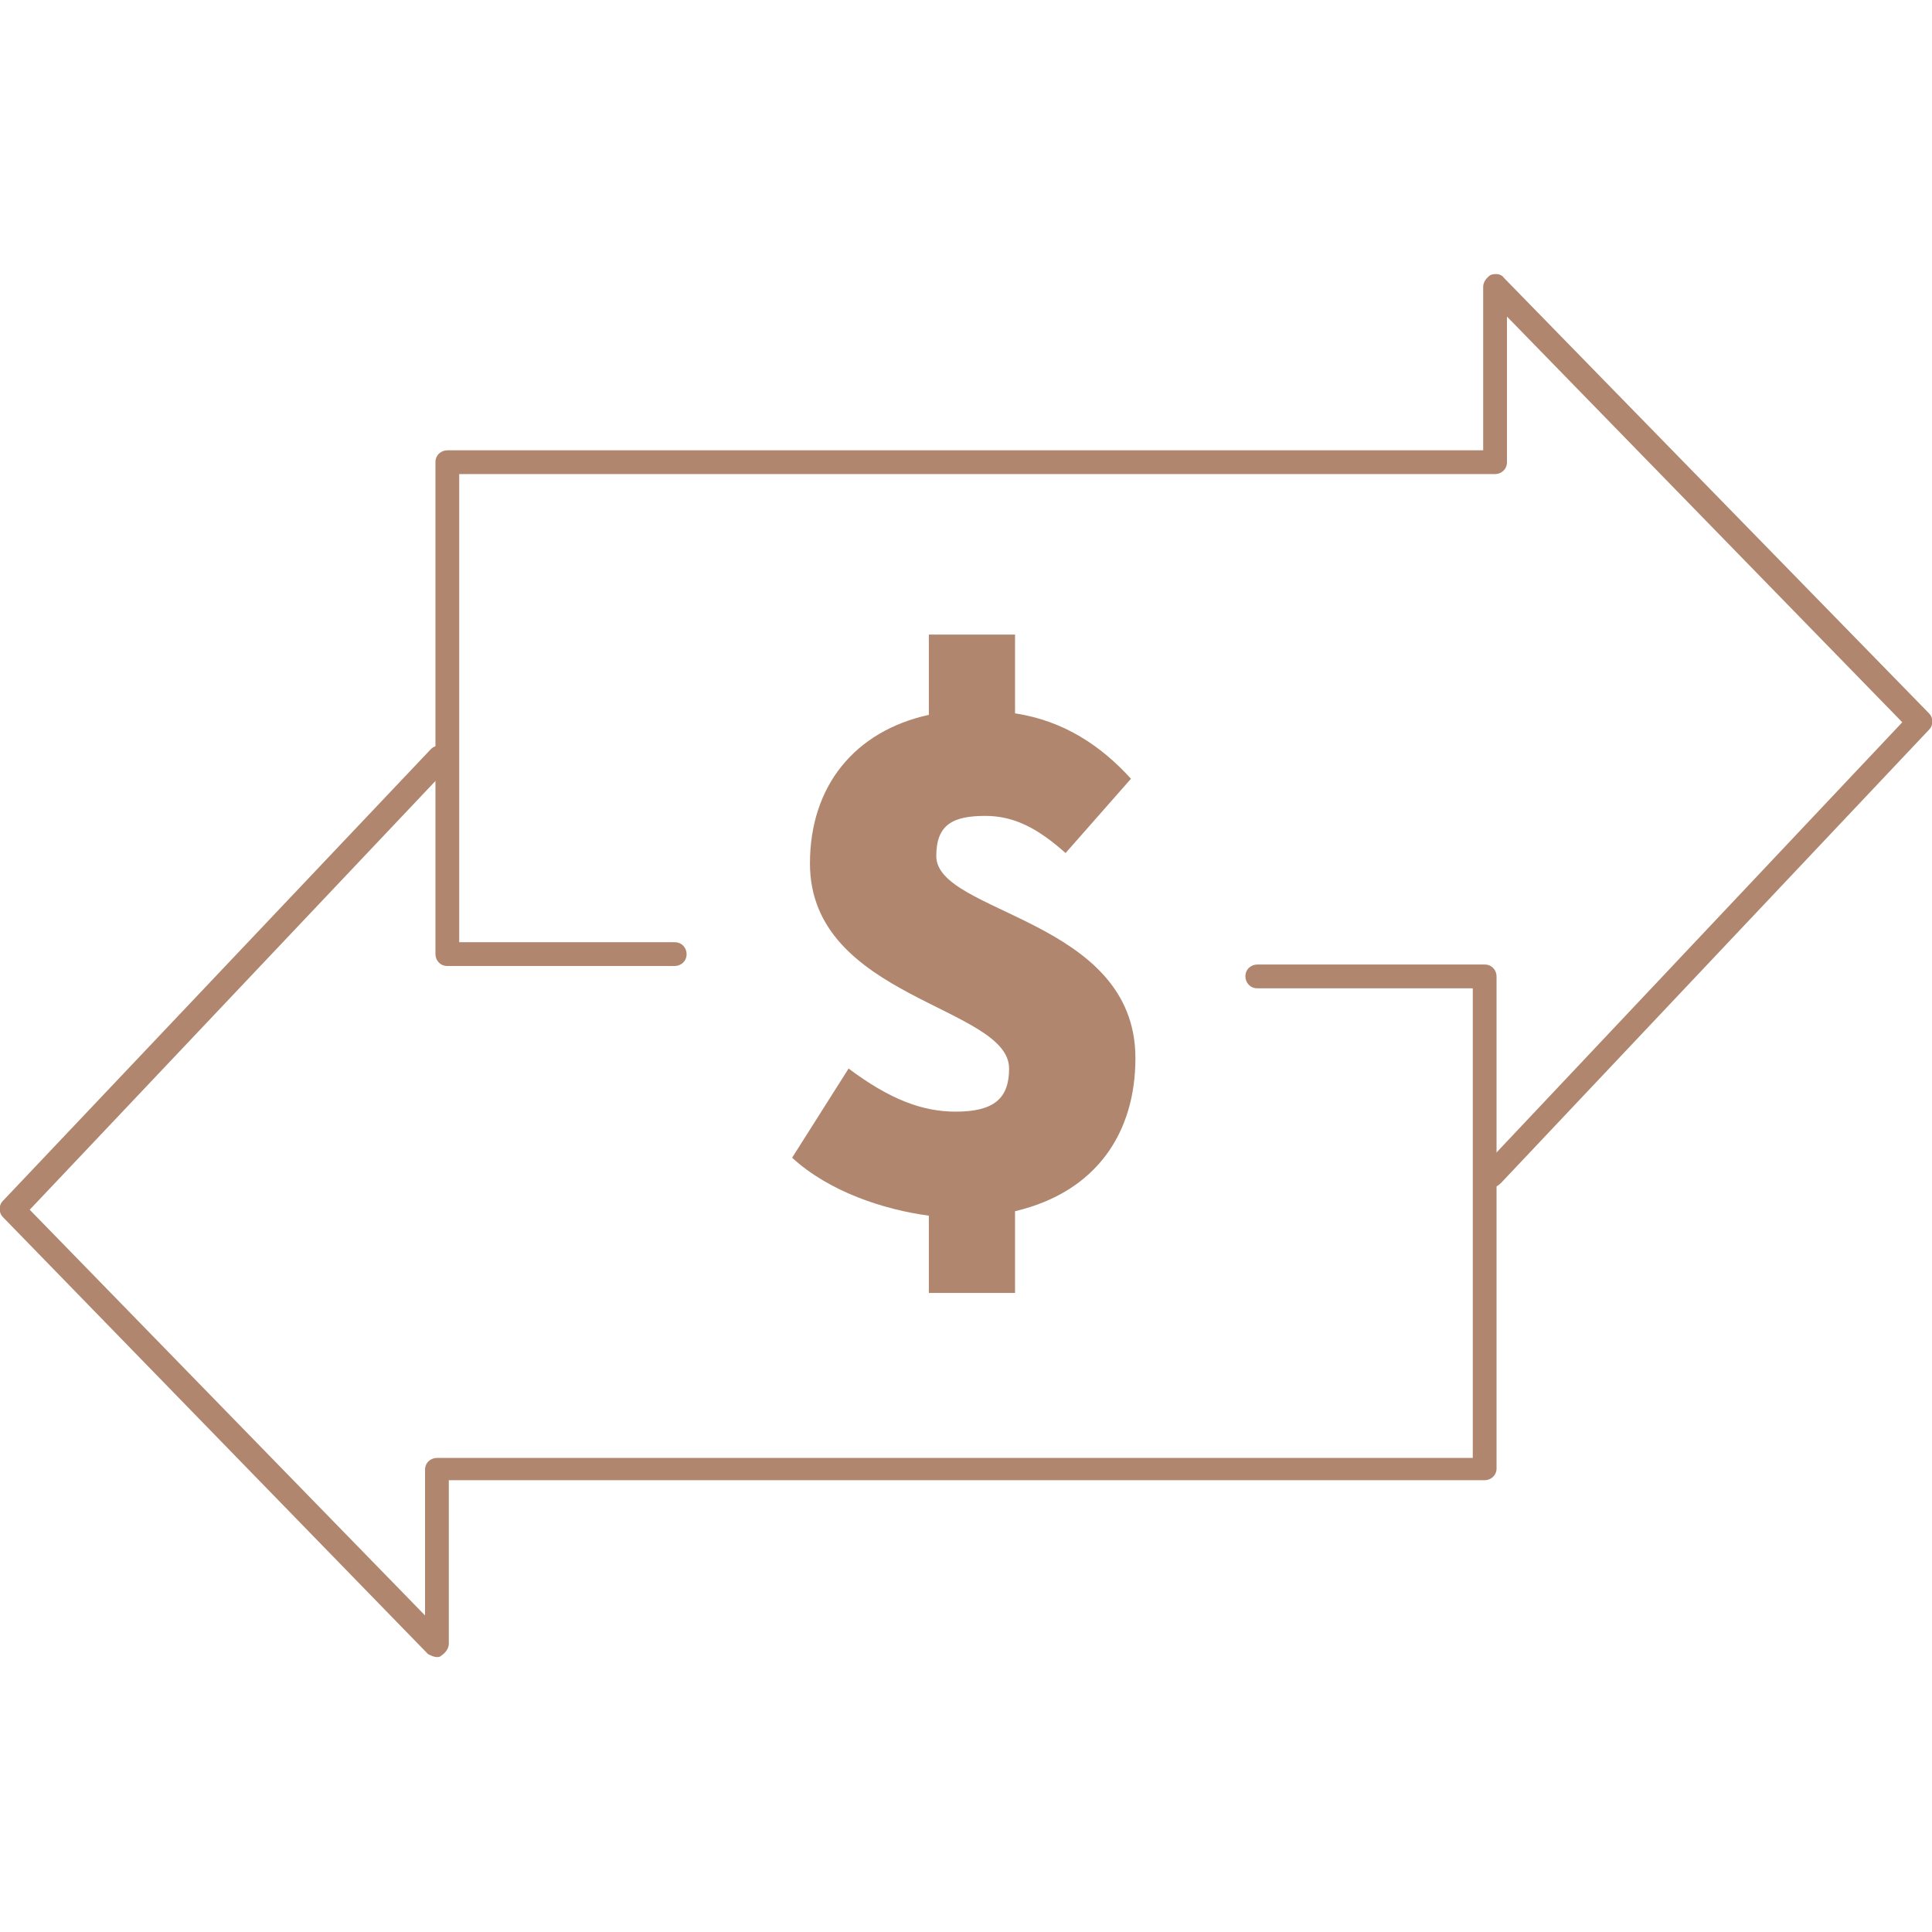 <?xml version="1.0" encoding="utf-8"?>
<!-- Generator: Adobe Illustrator 18.1.1, SVG Export Plug-In . SVG Version: 6.00 Build 0)  -->
<svg version="1.1" id="Text" xmlns="http://www.w3.org/2000/svg" xmlns:xlink="http://www.w3.org/1999/xlink" x="0px" y="0px"
	 viewBox="0 0 130 130" enable-background="new 0 0 130 130" xml:space="preserve">
<g>
	<g>
		<path fill="#B1866F" d="M29.4,111.5c-0.2,0-0.4-0.1-0.6-0.2L0.2,81.9c-0.3-0.3-0.3-0.8,0-1.1L29,50.4c0.3-0.3,0.8-0.3,1.2,0
			c0.3,0.3,0.3,0.8,0,1.2L2,81.4l26.6,27.3v-9.8c0-0.5,0.4-0.8,0.8-0.8h69.7V66.5H84.6c-0.5,0-0.8-0.4-0.8-0.8
			c0-0.5,0.4-0.8,0.8-0.8h15.3c0.5,0,0.8,0.4,0.8,0.8v33.1c0,0.5-0.4,0.8-0.8,0.8H30.2v11c0,0.3-0.2,0.6-0.5,0.8
			C29.6,111.5,29.5,111.5,29.4,111.5z"/>
	</g>
	<g>
		<path fill="#B1866F" d="M100.4,79.9c-0.2,0-0.4-0.1-0.6-0.2c-0.3-0.3-0.3-0.8,0-1.2L128,48.6l-26.6-27.3v9.8
			c0,0.5-0.4,0.8-0.8,0.8H30.9v31.5h14.5c0.5,0,0.8,0.4,0.8,0.8c0,0.5-0.4,0.8-0.8,0.8H30.1c-0.5,0-0.8-0.4-0.8-0.8V31.1
			c0-0.5,0.4-0.8,0.8-0.8h69.7v-11c0-0.3,0.2-0.6,0.5-0.8c0.3-0.1,0.7-0.1,0.9,0.2l28.6,29.3c0.3,0.3,0.3,0.8,0,1.1L101,79.6
			C100.8,79.8,100.6,79.9,100.4,79.9z"/>
	</g>
	<g>
		<g>
			<path fill="#B1866F" d="M71.7,57.4c-1.9-1.7-3.5-2.5-5.4-2.5c-2.2,0-3.3,0.6-3.3,2.7c0,3.9,13.4,4.2,13.4,13.6
				c0,5-2.6,9-8.1,10.3V87h-5.8v-5.2c-3-0.4-6.7-1.6-9.2-3.9l3.8-6c2.8,2.1,5,2.9,7.2,2.9c2.6,0,3.6-0.9,3.6-2.9
				c0-4.2-13.4-4.7-13.4-13.8c0-5.2,3-8.9,8-10v-5.4h5.8v5.3c3.3,0.5,5.8,2.2,7.8,4.4L71.7,57.4z"/>
		</g>
	</g>
</g>
</svg>
